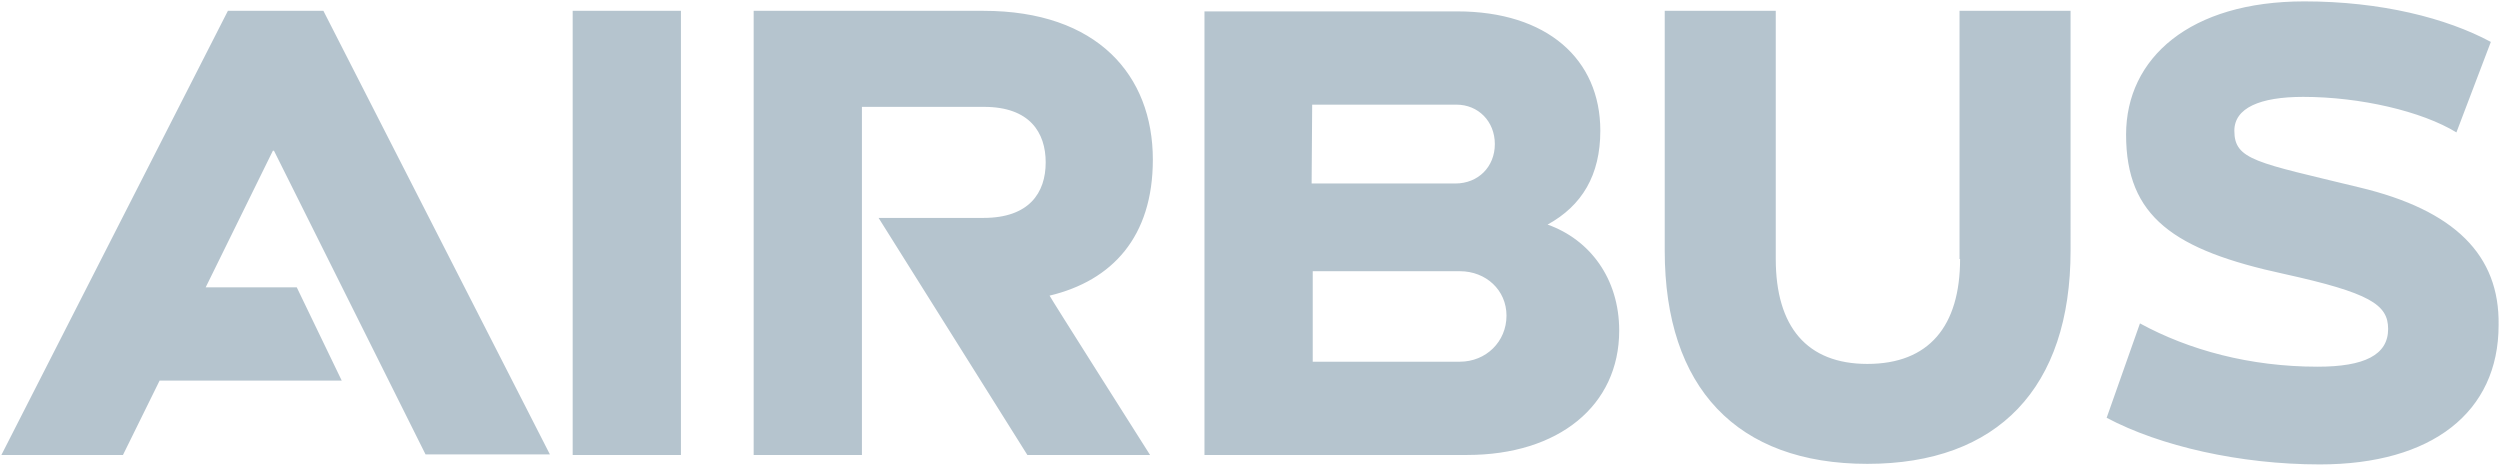 <svg xmlns="http://www.w3.org/2000/svg" xmlns:xlink="http://www.w3.org/1999/xlink" version="1.1" id="Laag_1" x="0px" y="0px" style="enable-background:new 0 0 500 500;" xml:space="preserve" viewBox="24.75 208.05 450.3 83.9">
<style type="text/css">
	.st0{fill:#B5C4CE;}
</style>
<path class="st0" d="M232.4,236.8c0-15.2-10-26.8-30.5-26.8h-41.4V290H180v-62.7h22c8.2,0,11.1,4.6,11.1,10c0,5.5-3,10-11.2,10H183  l26.8,42.7h22.1c0,0-18.2-28.7-18.1-28.7C225.1,258.6,232.4,250.7,232.4,236.8 M127.9,210h19.5V290h-19.5V210z M78.2,259.8H61.8  l12.1-24.6h0.2l27.3,54.7h22.4L83,210H65.8L25,290h21.9l6.6-13.4h32.8L78.2,259.8z M303.5,248.5c6.2-3.4,9.5-8.9,9.5-16.9  c0-12.9-9.6-21.5-25.8-21.5h-45.5V290H289c16.5,0,27.4-8.9,27.4-22.4C316.4,258.2,311.1,251.2,303.5,248.5 M261.1,226.9h26  c3.9,0,6.9,3,6.9,7.1s-3,7.1-7.1,7.1h-25.9L261.1,226.9L261.1,226.9z M287.7,273.2h-26.5v-16.3h26.5c4.7,0,8.4,3.4,8.4,8  C296.1,269.6,292.4,273.2,287.7,273.2 M377.8,254.7c0,12.1-5.6,18.9-16.7,18.9c-10.9,0-16.5-6.7-16.5-18.9V210h-20v43.2  c0,24.7,13,38.4,36.5,38.4c23.5,0,36.6-13.7,36.6-38.4V210h-20V254.7z M449.7,241.8c-18.5-4.5-22.5-4.9-22.5-10.2  c0-4.1,4.6-6.1,12.4-6.1c10.3,0,21.4,2.6,27.6,6.4l6.2-16.3c-8-4.3-19.8-7.3-33.6-7.3c-20.6,0-32.1,10.2-32.1,24  c0,14.8,8.6,20.8,28.5,25.1c15.4,3.4,18.7,5.5,18.7,9.9c0,4.7-4.3,6.8-12.7,6.8c-12.2,0-23.2-3-32-7.8l-6,17  c9.6,5.1,24,8.4,38.4,8.4c20.2,0,32.2-9.4,32.2-25.1C475,254,466.9,245.9,449.7,241.8"/>
</svg>